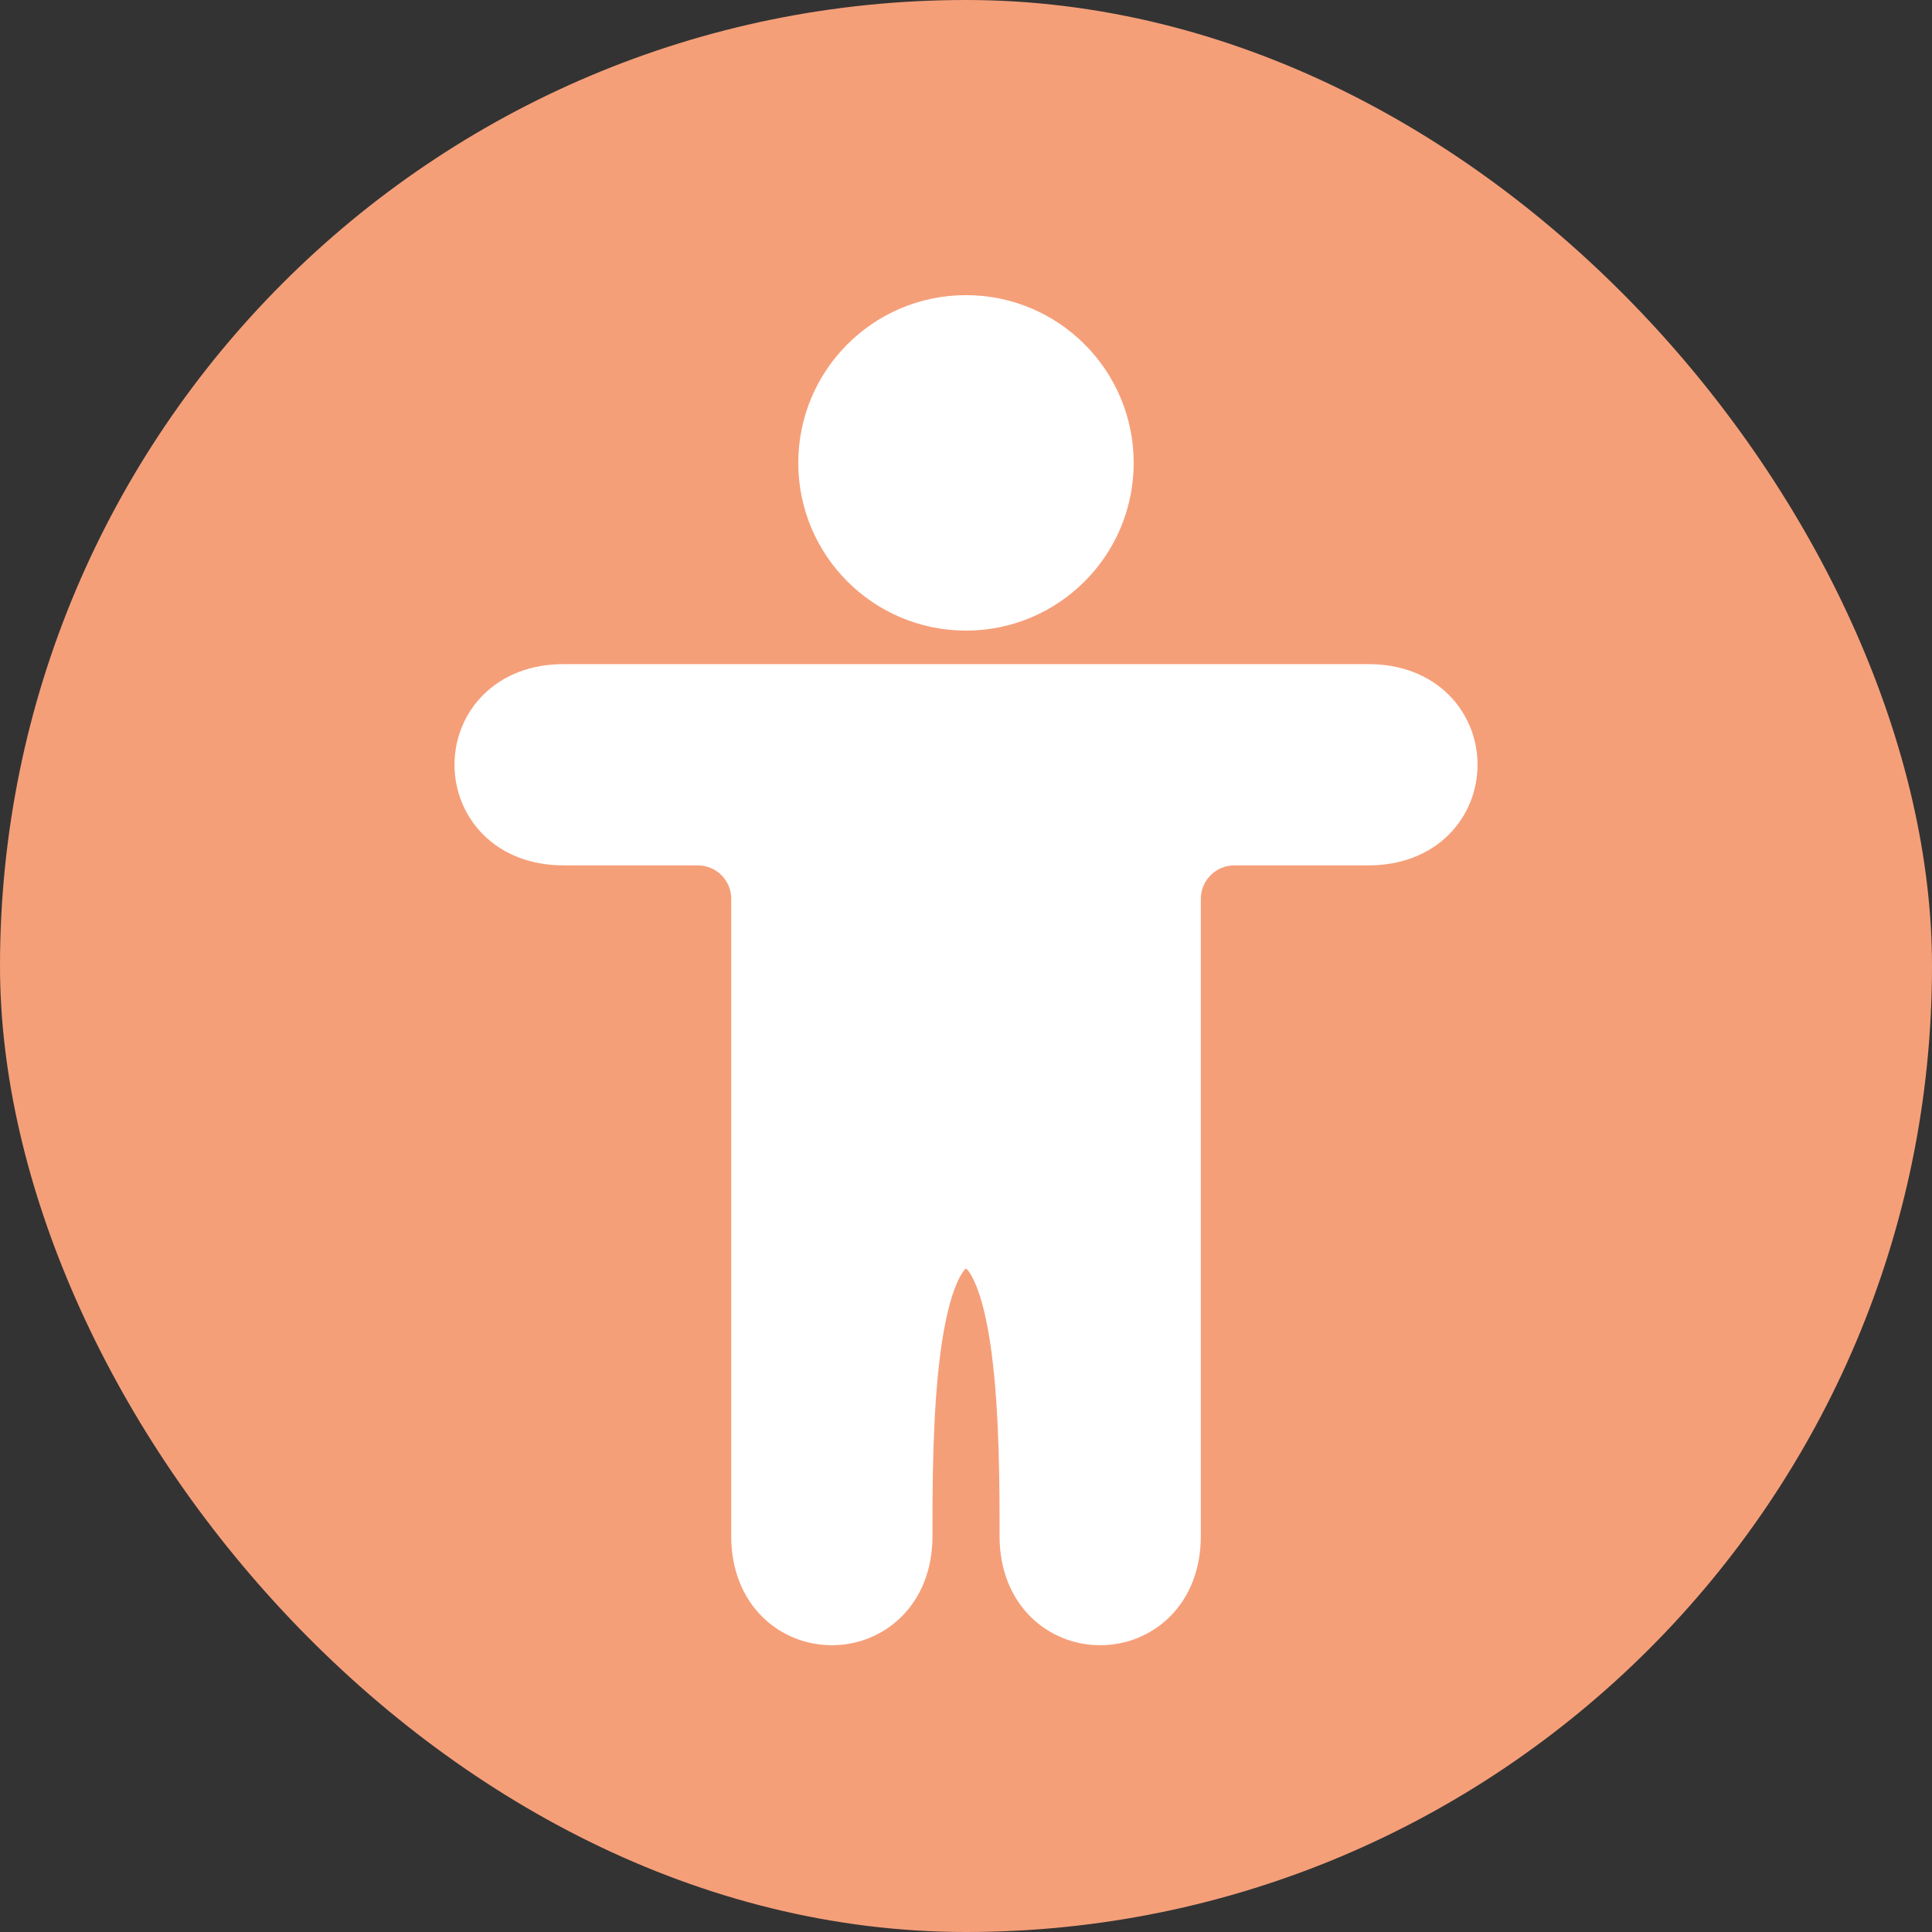 <svg width="48" height="48" viewBox="0 0 48 48" fill="none" xmlns="http://www.w3.org/2000/svg">
<rect x="0" y="0" width="48" height="48" fill="#333333" stroke="none"/>
<rect width="48" height="48" rx="24" fill="#F59F79"/>
<path fill-rule="evenodd" clip-rule="evenodd" d="M14 16.5C13.181 16.5 12.492 16.778 12.005 17.265C11.526 17.744 11.292 18.377 11.292 19C11.292 19.623 11.526 20.256 12.005 20.735C12.492 21.222 13.181 21.5 14 21.5L17.334 21.5C17.798 21.5 18.167 21.871 18.167 22.328V38.167C18.167 38.986 18.445 39.675 18.932 40.162C19.411 40.641 20.044 40.875 20.667 40.875C21.29 40.875 21.923 40.641 22.402 40.162C22.889 39.675 23.167 38.986 23.167 38.167C23.167 36.905 23.168 35.087 23.368 33.589C23.469 32.833 23.612 32.229 23.793 31.836C23.888 31.63 23.961 31.545 24 31.512C24.04 31.545 24.112 31.63 24.207 31.836C24.389 32.229 24.532 32.833 24.633 33.589C24.832 35.087 24.834 36.905 24.834 38.167C24.834 38.986 25.112 39.675 25.599 40.162C26.078 40.641 26.711 40.875 27.334 40.875C27.956 40.875 28.59 40.641 29.069 40.162C29.556 39.675 29.834 38.986 29.834 38.167V22.333C29.834 21.873 30.207 21.5 30.667 21.5H34C34.819 21.5 35.509 21.222 35.996 20.735C36.475 20.256 36.709 19.623 36.709 19C36.709 18.377 36.475 17.744 35.996 17.265C35.509 16.778 34.819 16.5 34 16.5H14ZM24.033 31.493C24.033 31.493 24.029 31.497 24.019 31.498C24.028 31.493 24.033 31.493 24.033 31.493ZM23.982 31.498C23.972 31.497 23.968 31.493 23.968 31.493C23.968 31.493 23.973 31.493 23.982 31.498Z" fill="white"/>
<path d="M24 7.333C21.698 7.333 19.833 9.199 19.833 11.5C19.833 13.801 21.698 15.667 24 15.667C26.301 15.667 28.166 13.801 28.166 11.5C28.166 9.199 26.301 7.333 24 7.333Z" fill="white"/>
</svg>
